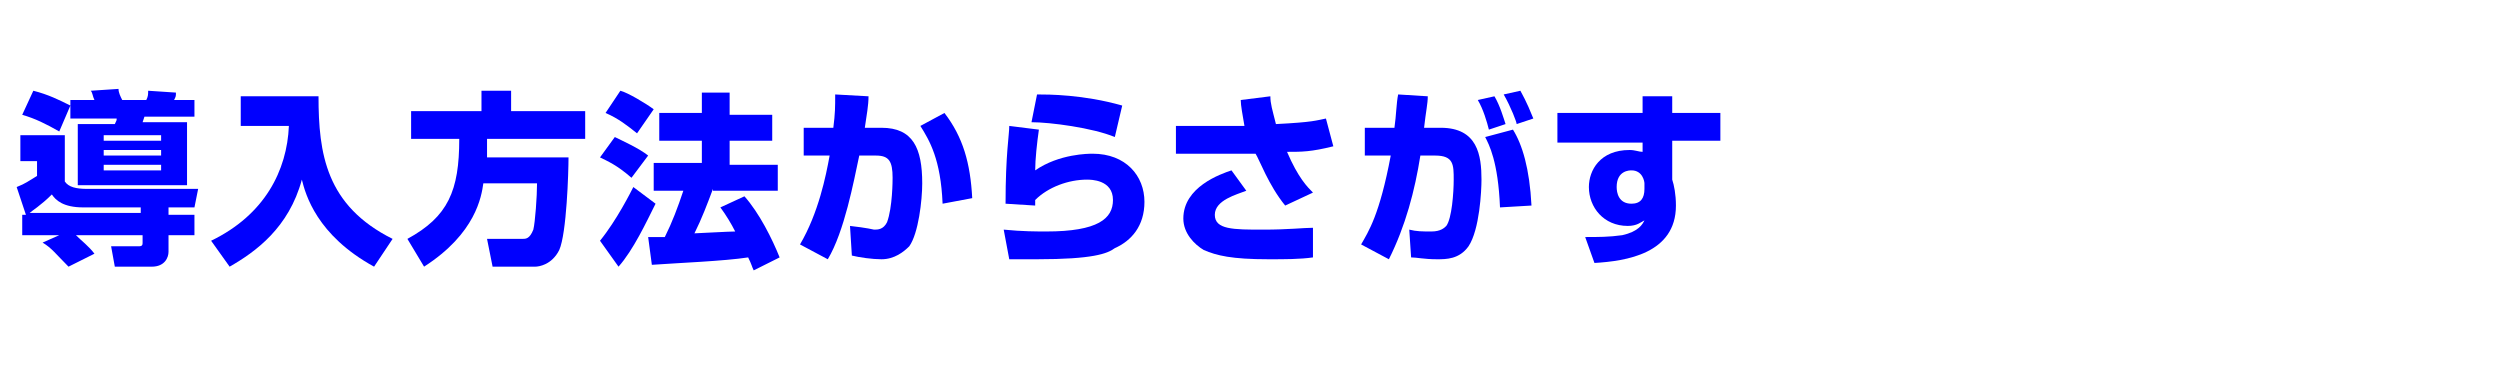 <?xml version="1.0" encoding="utf-8"?>
<!-- Generator: Adobe Illustrator 25.4.1, SVG Export Plug-In . SVG Version: 6.00 Build 0)  -->
<svg version="1.1" id="レイヤー_1" xmlns="http://www.w3.org/2000/svg" xmlns:xlink="http://www.w3.org/1999/xlink" x="0px"
	 y="0px" viewBox="0 0 135 21" style="enable-background:new 0 0 135 21;" xml:space="preserve">
<style type="text/css">
	.st0{fill:#0000FE;}
</style>
<g>
	<g>
		<path class="st0" d="M1.4,11.6l-0.5-1.5c0.5-0.2,0.6-0.3,1.1-0.6V8.7H1.1V7.3h2.4v2.5c0.2,0.3,0.6,0.4,1.2,0.4h6l-0.2,1H9.1v0.4
			h1.4v1.1H9.1v0.9c0,0.3-0.2,0.8-0.9,0.8h-2L6,13.3h1.5c0.2,0,0.2-0.1,0.2-0.2v-0.4H4.1c0.3,0.3,0.7,0.6,1,1l-1.4,0.7
			c-0.7-0.7-0.9-1-1.4-1.3l0.9-0.4h-2v-1.1H1.4z M1.8,4.9c0.8,0.2,1.4,0.5,2,0.8L3.2,7.1c-0.7-0.4-1.3-0.7-2-0.9L1.8,4.9z M7.6,11.6
			v-0.4H4.5c-1.1,0-1.5-0.4-1.7-0.7c-0.6,0.6-1.1,0.9-1.2,1H7.6z M3.8,5.4h1.3C5,5.2,5,5,4.9,4.9l1.5-0.1C6.4,5,6.5,5.2,6.6,5.4h1.3
			C8,5.2,8,5.1,8,4.9l1.5,0.1C9.5,5.2,9.5,5.2,9.4,5.4h1.1v0.9H7.8c0,0-0.1,0.3-0.1,0.3h2.4V10H4.2V6.7h2c0.1-0.2,0.1-0.2,0.1-0.3
			H3.8V5.4z M5.6,7.3v0.3h3.1V7.3H5.6z M5.6,8.1v0.3h3.1V8.1H5.6z M5.6,8.9v0.3h3.1V8.9H5.6z"/>
		<path class="st0" d="M13,5.2h4.2c0,3.1,0.4,5.9,4,7.7l-1,1.5c-3.1-1.7-3.7-3.9-3.9-4.7c-0.7,2.6-2.5,3.9-3.9,4.7l-1-1.4
			c2.9-1.4,4.1-3.8,4.2-6.2H13V5.2z"/>
		<path class="st0" d="M26.1,9.9c-0.1,0.7-0.4,2.7-3.2,4.5l-0.9-1.5c2.2-1.2,2.8-2.6,2.8-5.4h-2.6V6H26V4.9h1.6V6h4v1.5h-5.3
			c0,0.2,0,0.4,0,1h4.4c0,0.8-0.1,4.1-0.5,5c-0.4,0.8-1.1,0.9-1.3,0.9h-2.3l-0.3-1.5h1.9c0.2,0,0.4,0,0.6-0.5
			C28.9,12,29,10.6,29,9.9H26.1z"/>
		<path class="st0" d="M35.4,11c-0.5,1-1.2,2.5-2,3.4l-1-1.4c0.9-1.1,1.7-2.7,1.8-2.9L35.4,11z M33.2,7.4c0.4,0.2,1.3,0.6,1.8,1
			l-0.9,1.2c-0.8-0.7-1.3-0.9-1.7-1.1L33.2,7.4z M33.5,4.9c0.4,0.1,1.4,0.7,1.8,1l-0.9,1.3c-0.5-0.4-1-0.8-1.7-1.1L33.5,4.9z
			 M38.5,10.2c-0.3,0.8-0.6,1.6-1,2.4c0.1,0,1.9-0.1,2.2-0.1c-0.2-0.4-0.5-0.9-0.8-1.3l1.3-0.6c0.8,0.9,1.5,2.3,1.9,3.3l-1.4,0.7
			c-0.1-0.2-0.1-0.3-0.3-0.7c-1.3,0.2-3.8,0.3-5.2,0.4L35,12.8c0.2,0,0.8,0,0.9,0c0.4-0.8,0.7-1.6,1-2.5h-1.6V8.8h2.6V7.6h-2.3V6.1
			h2.3V5h1.5v1.2h2.3v1.4h-2.3v1.3H42v1.4H38.5z"/>
		<path class="st0" d="M46.9,5.2c0,0.5-0.1,1-0.2,1.7h0.9c1.7,0,2.2,1.1,2.2,3c0,0.9-0.2,2.7-0.7,3.4c-0.3,0.3-0.8,0.7-1.5,0.7
			c-0.5,0-1.2-0.1-1.6-0.2l-0.1-1.6c0.9,0.1,1.3,0.2,1.3,0.2c0.2,0,0.5,0,0.7-0.4c0.3-0.8,0.3-2.3,0.3-2.4c0-0.9-0.2-1.2-0.9-1.2
			l-0.9,0c-0.3,1.4-0.8,4.1-1.7,5.6l-1.5-0.8c1-1.7,1.4-3.7,1.6-4.8l-1.4,0V6.9h1.6c0.1-0.8,0.1-1.1,0.1-1.8L46.9,5.2z M50.9,11
			c-0.1-2.4-0.7-3.4-1.2-4.2L51,6.1c1,1.3,1.4,2.7,1.5,4.6L50.9,11z"/>
		<path class="st0" d="M56.1,7c-0.1,0.7-0.2,1.6-0.2,2.2c1.3-0.9,2.9-0.9,3.1-0.9c1.8,0,2.8,1.2,2.8,2.6c0,1.3-0.7,2.1-1.6,2.5
			C59.8,13.7,59,14,56,14c-0.9,0-1.1,0-1.5,0l-0.3-1.6c1,0.1,1.8,0.1,2.3,0.1c2.8,0,3.6-0.7,3.6-1.7c0-1.1-1.2-1.1-1.4-1.1
			c-1,0-2.1,0.4-2.8,1.1v0.3l-1.6-0.1c0-2.7,0.2-3.7,0.2-4.2L56.1,7z M60.2,7.4c-1.2-0.5-3.5-0.8-4.5-0.8L56,5.1
			c0.6,0,2.5,0,4.6,0.6L60.2,7.4z"/>
		<path class="st0" d="M68.6,5.2c0,0.4,0.1,0.7,0.3,1.5c2-0.1,2.2-0.2,2.7-0.3L72,7.9c-1.2,0.3-1.7,0.3-2.5,0.3
			c0.6,1.4,1.1,1.9,1.4,2.2l-1.5,0.7C68.5,10,68,8.6,67.8,8.3h-4.3V6.8h3.7C67.1,6.2,67,5.7,67,5.4L68.6,5.2z M67.3,10.3
			c-0.5,0.2-1.7,0.5-1.7,1.3c0,0.8,1,0.8,2.6,0.8c1.4,0,2.2-0.1,2.7-0.1l0,1.6C70.2,14,69.4,14,68.5,14c-2,0-2.8-0.2-3.5-0.5
			c-0.5-0.3-1.1-0.9-1.1-1.7c0-1.7,2-2.4,2.6-2.6L67.3,10.3z"/>
		<path class="st0" d="M77.1,5.2c0,0.4-0.1,0.8-0.2,1.7h0.9c2,0,2.2,1.5,2.2,2.8c0,0.6-0.1,2.7-0.7,3.6C78.8,14,78.1,14,77.6,14
			c-0.7,0-1.1-0.1-1.4-0.1l-0.1-1.5c0.4,0.1,0.7,0.1,1.2,0.1c0.5,0,0.7-0.2,0.8-0.3c0.3-0.4,0.4-1.8,0.4-2.5c0-0.8,0-1.3-1-1.3
			l-0.8,0c-0.3,1.9-0.8,3.8-1.7,5.6l-1.5-0.8c0.4-0.7,1-1.6,1.6-4.8l-1.4,0V6.9h1.6c0.1-0.7,0.1-1.3,0.2-1.8L77.1,5.2z M80.4,7
			c-0.1-0.4-0.3-1.1-0.6-1.6l0.9-0.2c0.3,0.5,0.5,1.2,0.6,1.5L80.4,7z M81,11.2c-0.1-2.5-0.6-3.4-0.8-3.8L81.7,7
			c0.5,0.8,0.9,2.1,1,4.1L81,11.2z M81.9,6.7c0-0.1-0.3-0.9-0.7-1.6l0.9-0.2c0.1,0.2,0.3,0.5,0.7,1.5L81.9,6.7z"/>
		<path class="st0" d="M88.7,5.2h1.6v0.9h2.6v1.5h-2.6v2.1c0.1,0.3,0.2,0.8,0.2,1.4c0,2.6-2.7,3-4.4,3.1l-0.5-1.4c0.7,0,1.3,0,2-0.1
			c0.9-0.2,1.1-0.6,1.2-0.8c-0.2,0.1-0.4,0.3-0.9,0.3c-1.3,0-2.1-1-2.1-2.1c0-0.9,0.6-2,2.2-2c0.3,0,0.5,0.1,0.7,0.1l0-0.5h-4.6V6.1
			h4.6L88.7,5.2z M88.8,9.9c0-0.1-0.1-0.7-0.7-0.7c-0.1,0-0.8,0-0.8,0.9c0,0.3,0.1,0.9,0.8,0.9c0.5,0,0.7-0.3,0.7-0.8V9.9z"/>
	</g>
</g>
</svg>

